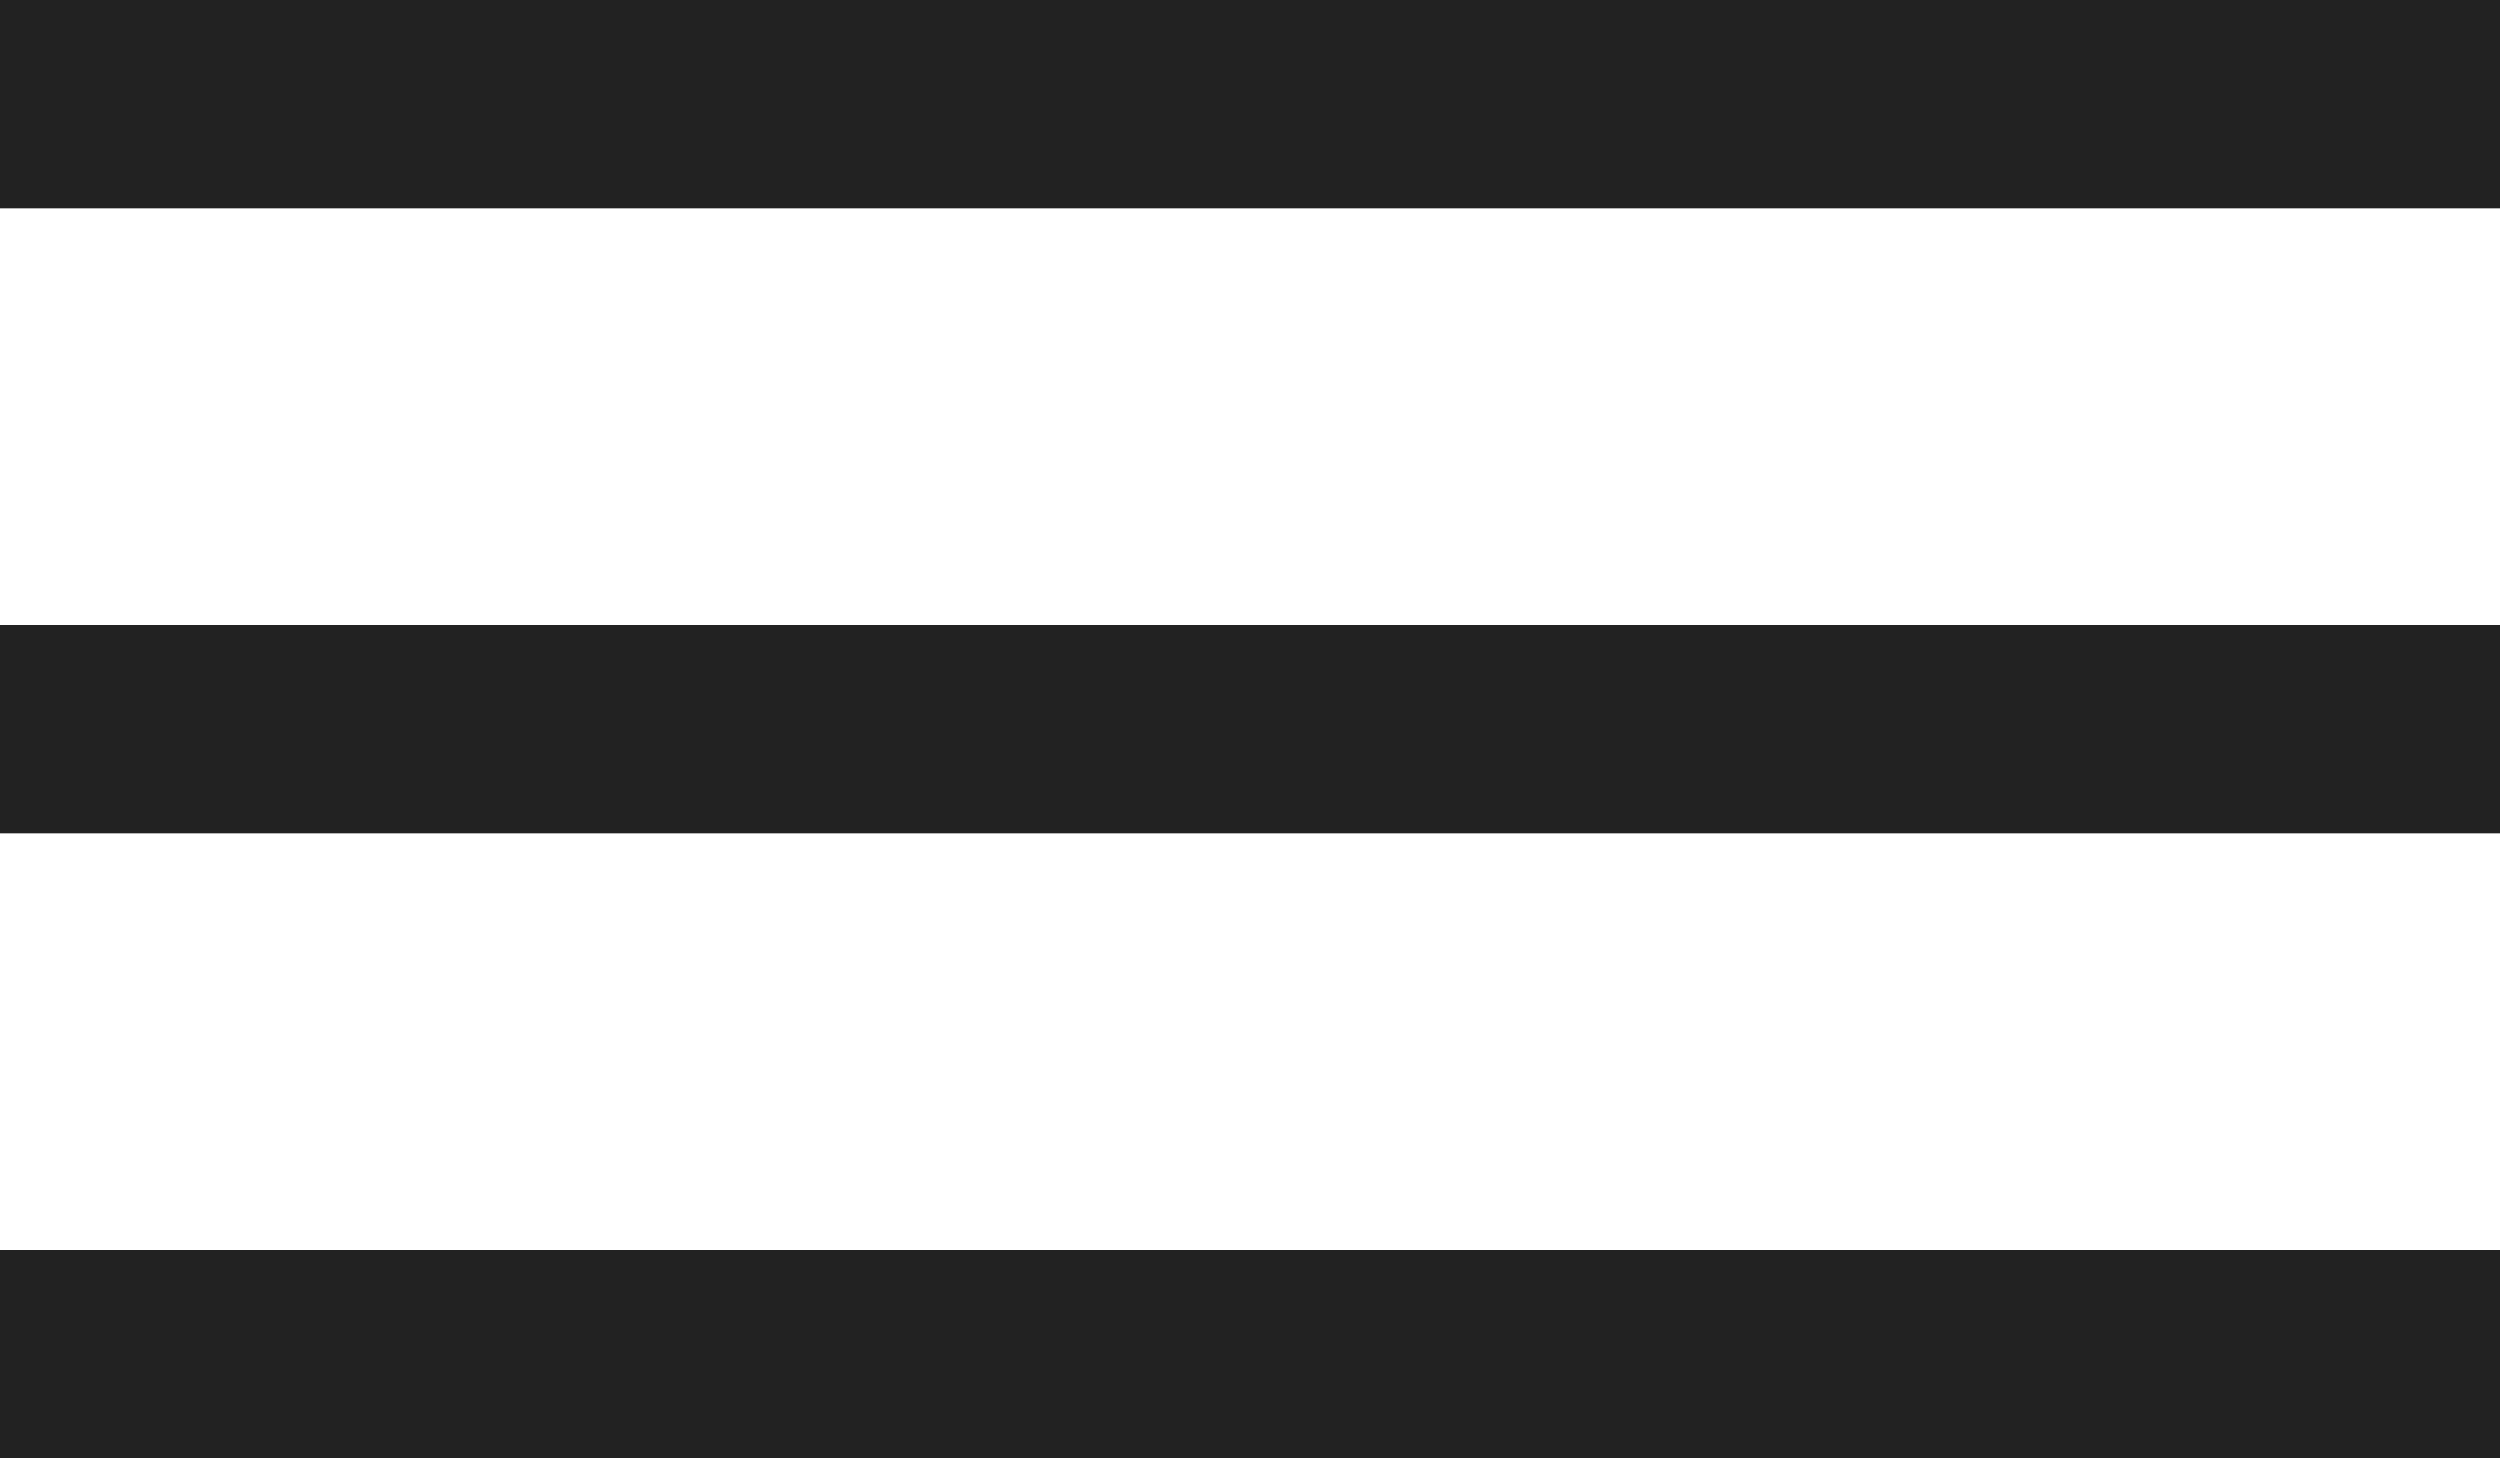 <?xml version="1.0" encoding="utf-8"?>
<svg version="1.1" xmlns="http://www.w3.org/2000/svg" xmlns:xlink="http://www.w3.org/1999/xlink" x="0px" y="0px"
	 width="24px" height="14px" viewBox="0 0 24 14" style="enable-background:new 0 0 24 14;" xml:space="preserve">
<rect fill="#222222" width="24" height="2"/>
<rect fill="#222222" y="12" width="24" height="2"/>
<rect fill="#222222" y="6" width="24" height="2"/>
</svg>